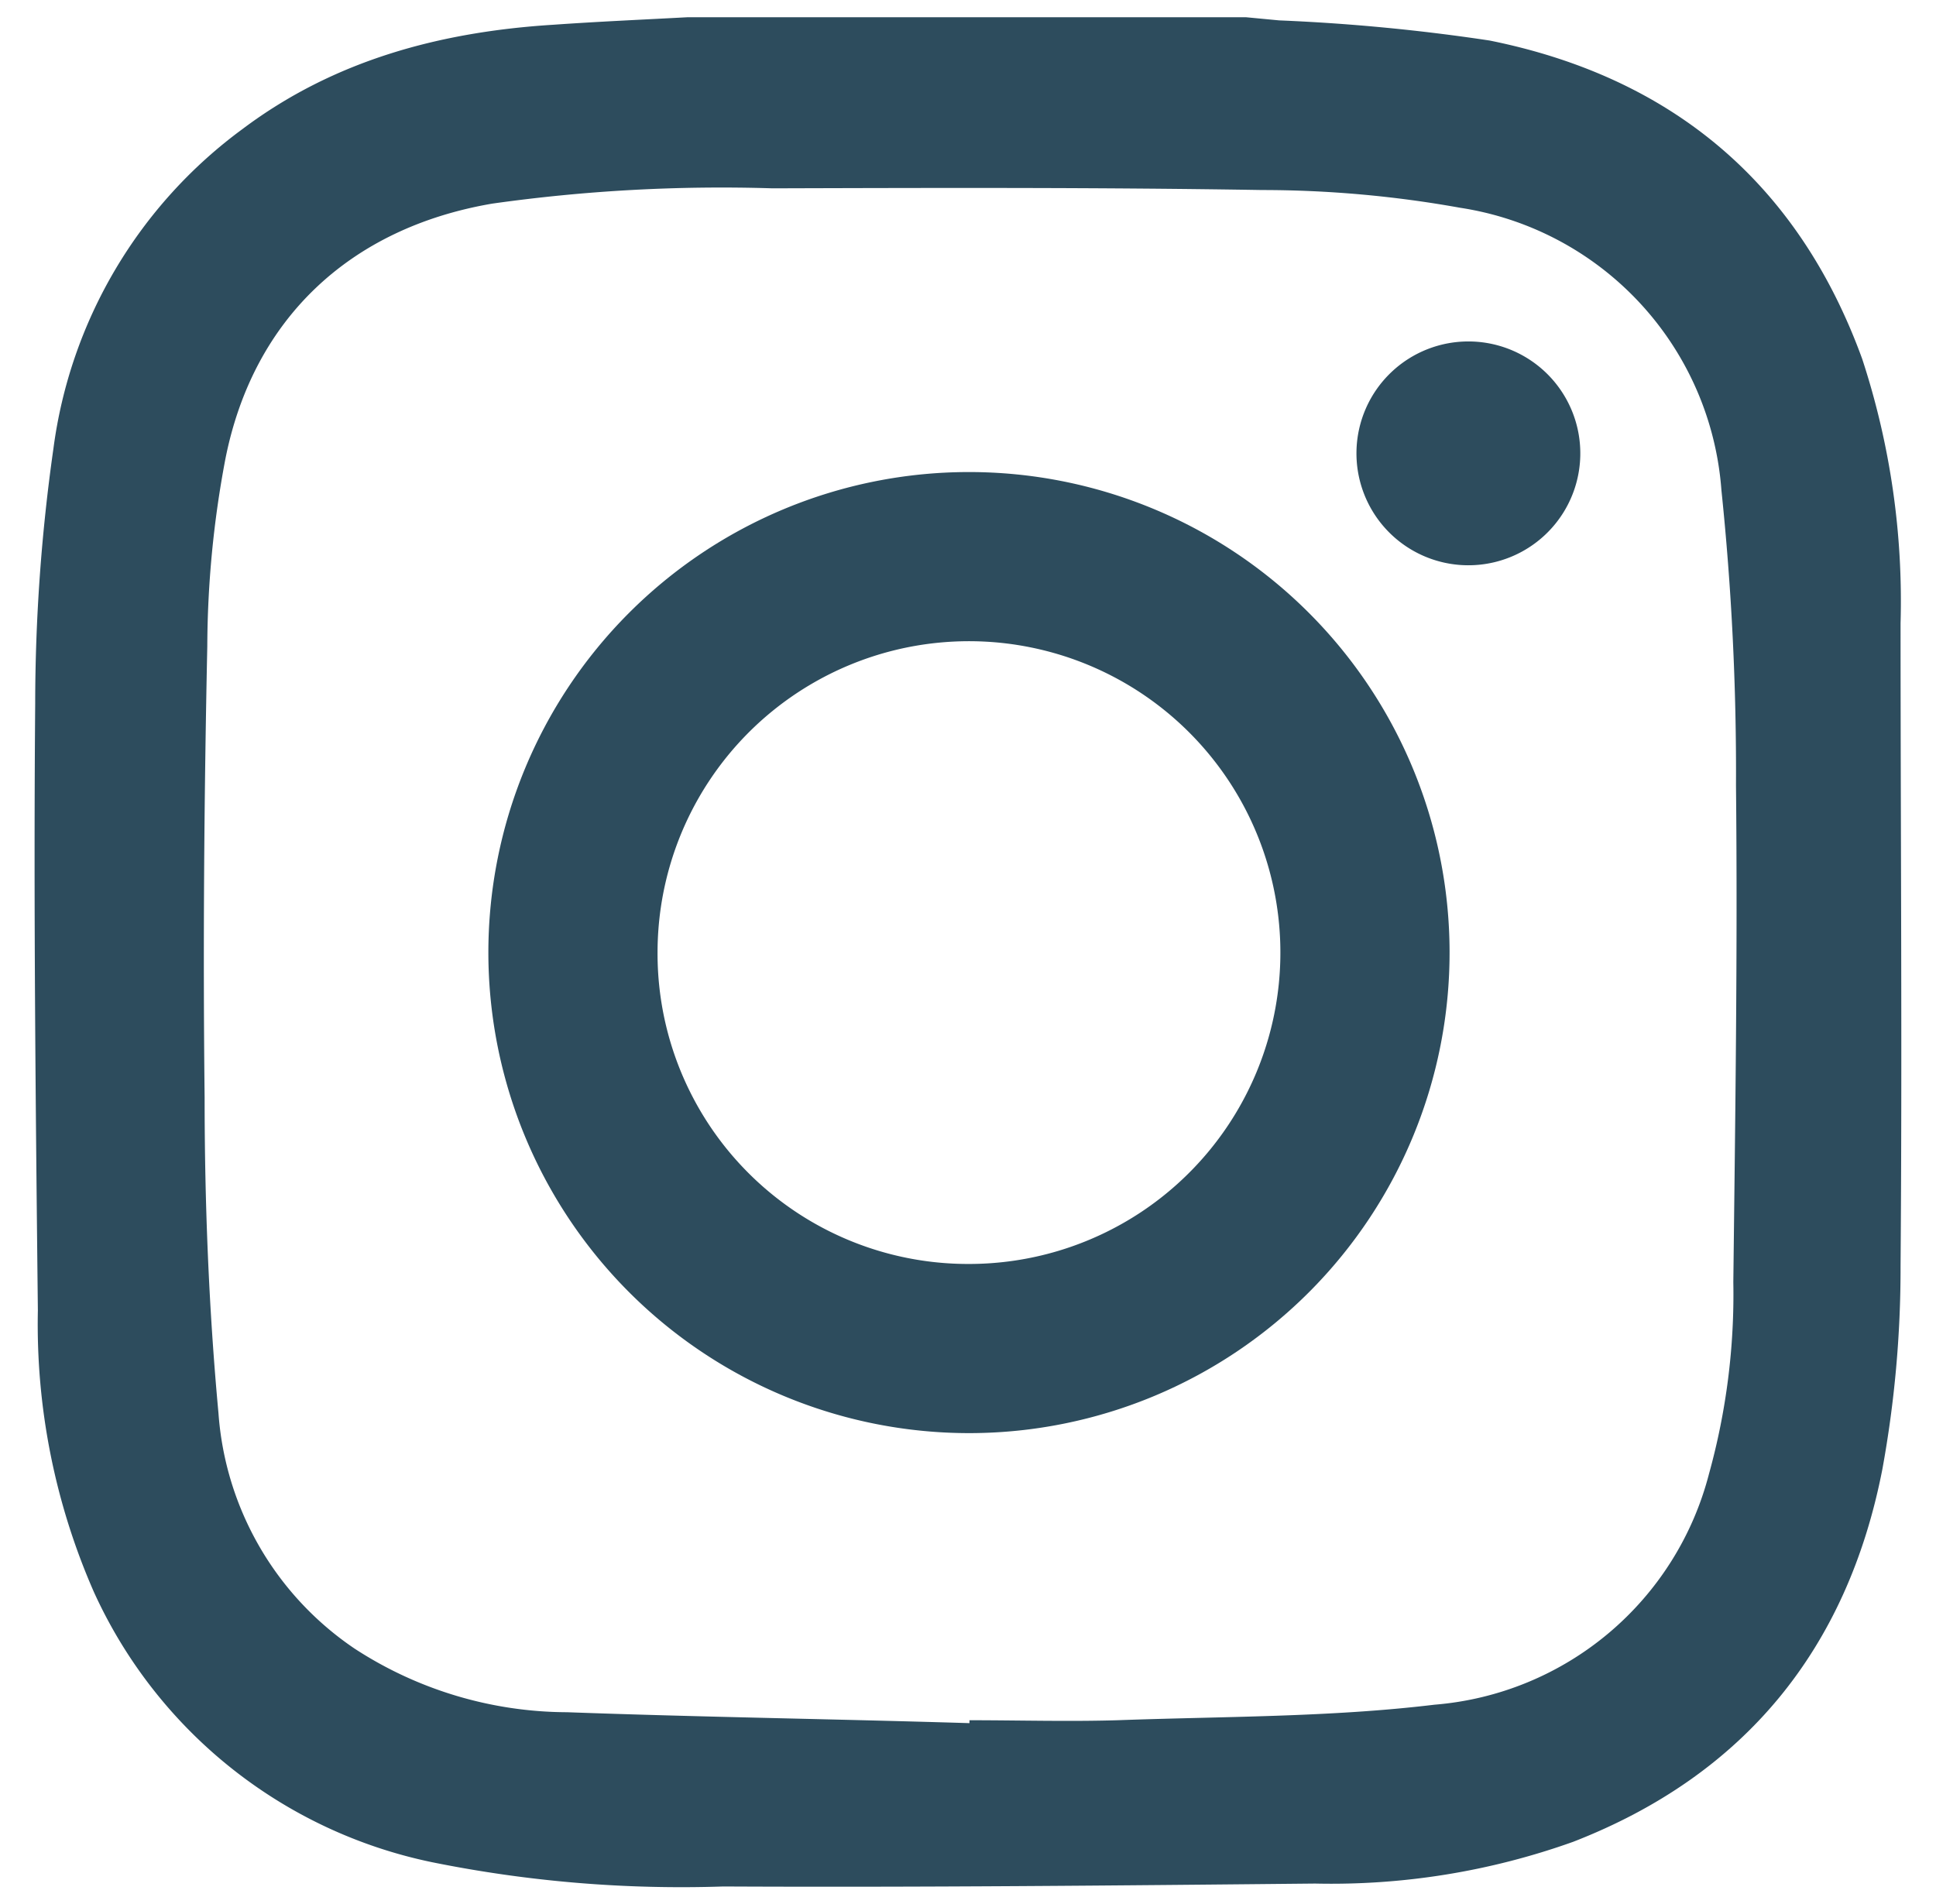 <svg id="Livello_1" data-name="Livello 1" xmlns="http://www.w3.org/2000/svg" viewBox="0 0 79.76 78.45"><defs><style>.cls-1{fill:#2d4c5d;}</style></defs><path class="cls-1" d="M28.33.71h23L52.7.84a80.26,80.26,0,0,1,8.67.83c7.49,1.51,12.71,5.86,15.35,13.12A32,32,0,0,1,78.3,25.68c0,8.83.07,17.66,0,26.49a46,46,0,0,1-.75,8.37c-1.44,7.38-5.66,12.6-12.74,15.35a29.6,29.6,0,0,1-10.63,1.72c-8.13.08-16.26.16-24.38.12a51.74,51.74,0,0,1-12-1A19.69,19.69,0,0,1,3.87,65.6,27.43,27.43,0,0,1,1.56,54c-.09-8.33-.18-16.66-.11-25A74.94,74.94,0,0,1,2.2,18.49,19.49,19.49,0,0,1,10,5.31c3.78-2.84,8.16-4,12.79-4.29C24.63.89,26.48.81,28.33.71ZM39.94,71v-.12c2,0,4.07.06,6.1,0,4.36-.16,8.74-.12,13.06-.64a12.74,12.74,0,0,0,11.31-9.52,27.66,27.66,0,0,0,1-7.89c.08-6.82.18-13.65.11-20.47a112.26,112.26,0,0,0-.6-12.16A12.72,12.72,0,0,0,60.15,8.56,46.14,46.14,0,0,0,52,7.83c-6.73-.11-13.45-.09-20.17-.07a67.58,67.58,0,0,0-11.55.63c-5.85,1-9.86,4.74-11,10.55a42.1,42.1,0,0,0-.74,7.69c-.13,6.2-.18,12.39-.11,18.59,0,4.33.17,8.68.57,13a12.81,12.81,0,0,0,5.61,9.71,16.13,16.13,0,0,0,8.75,2.62C28.86,70.75,34.4,70.83,39.94,71Z"/><path class="cls-1" d="M20.12,39.27A19.8,19.8,0,1,1,40,59.05,19.81,19.81,0,0,1,20.12,39.27ZM39.88,52.08A12.83,12.83,0,1,0,27.09,39.23,12.79,12.79,0,0,0,39.88,52.08Z"/><path class="cls-1" d="M60.6,14.07a4.61,4.61,0,0,1-.21,9.22,4.61,4.61,0,1,1,.21-9.22Z"/></svg>